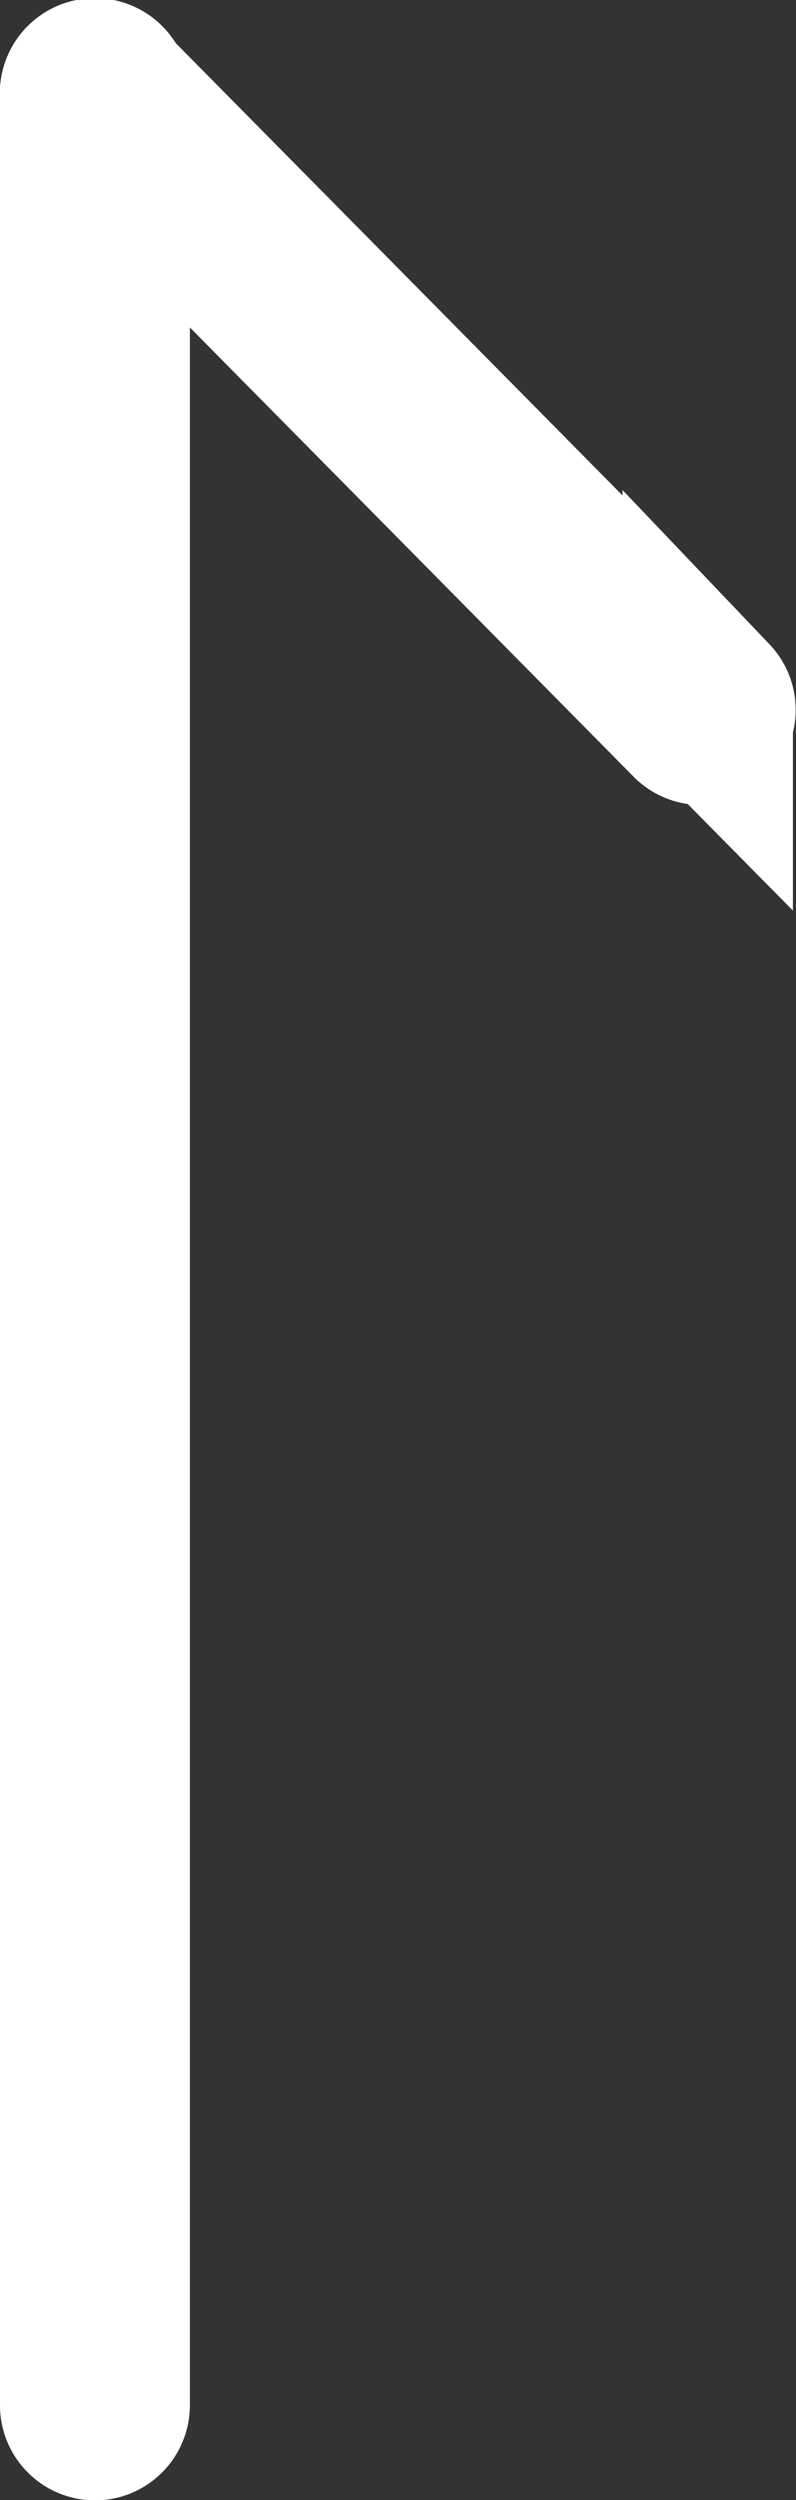 <svg id="yajirushi" xmlns="http://www.w3.org/2000/svg" viewBox="0 0 23.35 73.33"><rect x="0" y="0" width="23.35" height="73.33" fill="#333333" stroke="none"/><defs><style>.cls-1{fill:none;stroke:#fff;stroke-miterlimit:10;stroke-width:5px;}</style></defs><path class="cls-1" d="M553.29,454.17a.29.29,0,0,1-.28-.29V386.12a.29.29,0,1,1,.57,0v67.76A.29.29,0,0,1,553.29,454.17Z" transform="translate(-550.51 -383.33)"/><path class="cls-1" d="M571.07,404.44a.28.28,0,0,1-.2-.09l-17.78-18a.28.28,0,1,1,.4-.4l17.78,18a.29.29,0,0,1-.2.49Z" transform="translate(-550.51 -383.33)"/></svg>